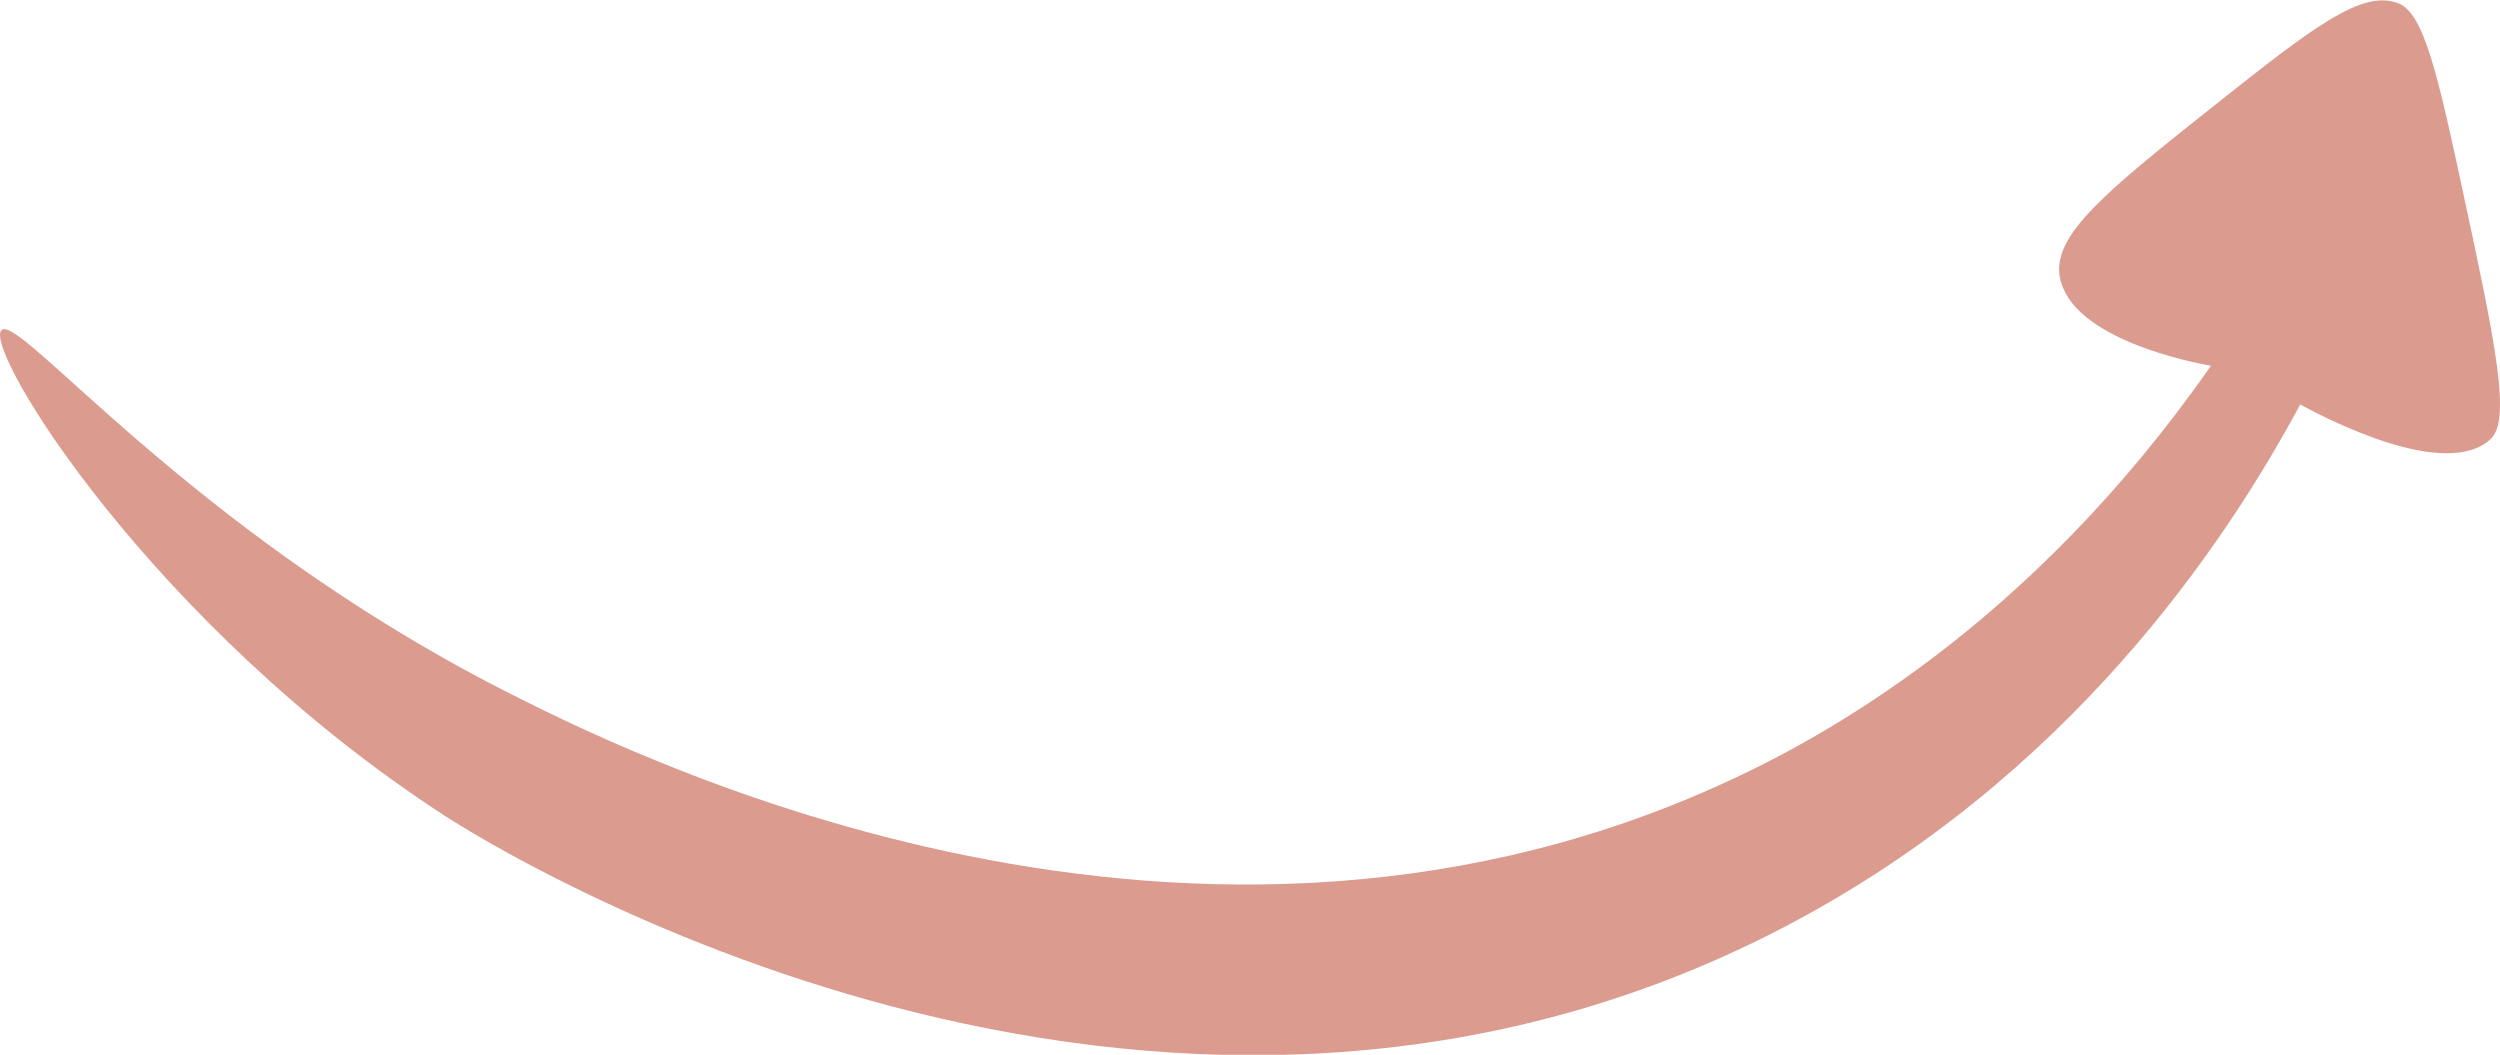 <?xml version="1.0" encoding="UTF-8"?> <svg xmlns="http://www.w3.org/2000/svg" viewBox="0 0 280.14 118.2"> <defs> <style> .cls-1 { fill: #db9b8e; } </style> </defs> <g id="Слой_2" data-name="Слой 2"> <g id="Слой_1-2" data-name="Слой 1"> <path class="cls-1" d="M.16,37c-2.11,2.14,17,33.21,49.66,54.4,5.24,3.4,78.86,49.51,149.88,12.6,32.16-16.71,49.68-43.13,58.05-58.67,3.15,1.7,16.28,8.49,21.32,3.89,2.35-2.14.6-10.58-3-27.35-2.91-13.55-4.43-20.34-7.3-21.49-4.06-1.63-9.63,2.7-20.6,11.41C236,21.44,229.89,26.39,230.83,31.12c1.36,6.89,14.82,9.49,16.92,9.87-20.46,29.31-43.83,42-55.6,47.22-61.09,27.3-123.13-4.45-136-11C21.16,59.28,2.12,35,.16,37Z"></path> </g> </g> </svg> 